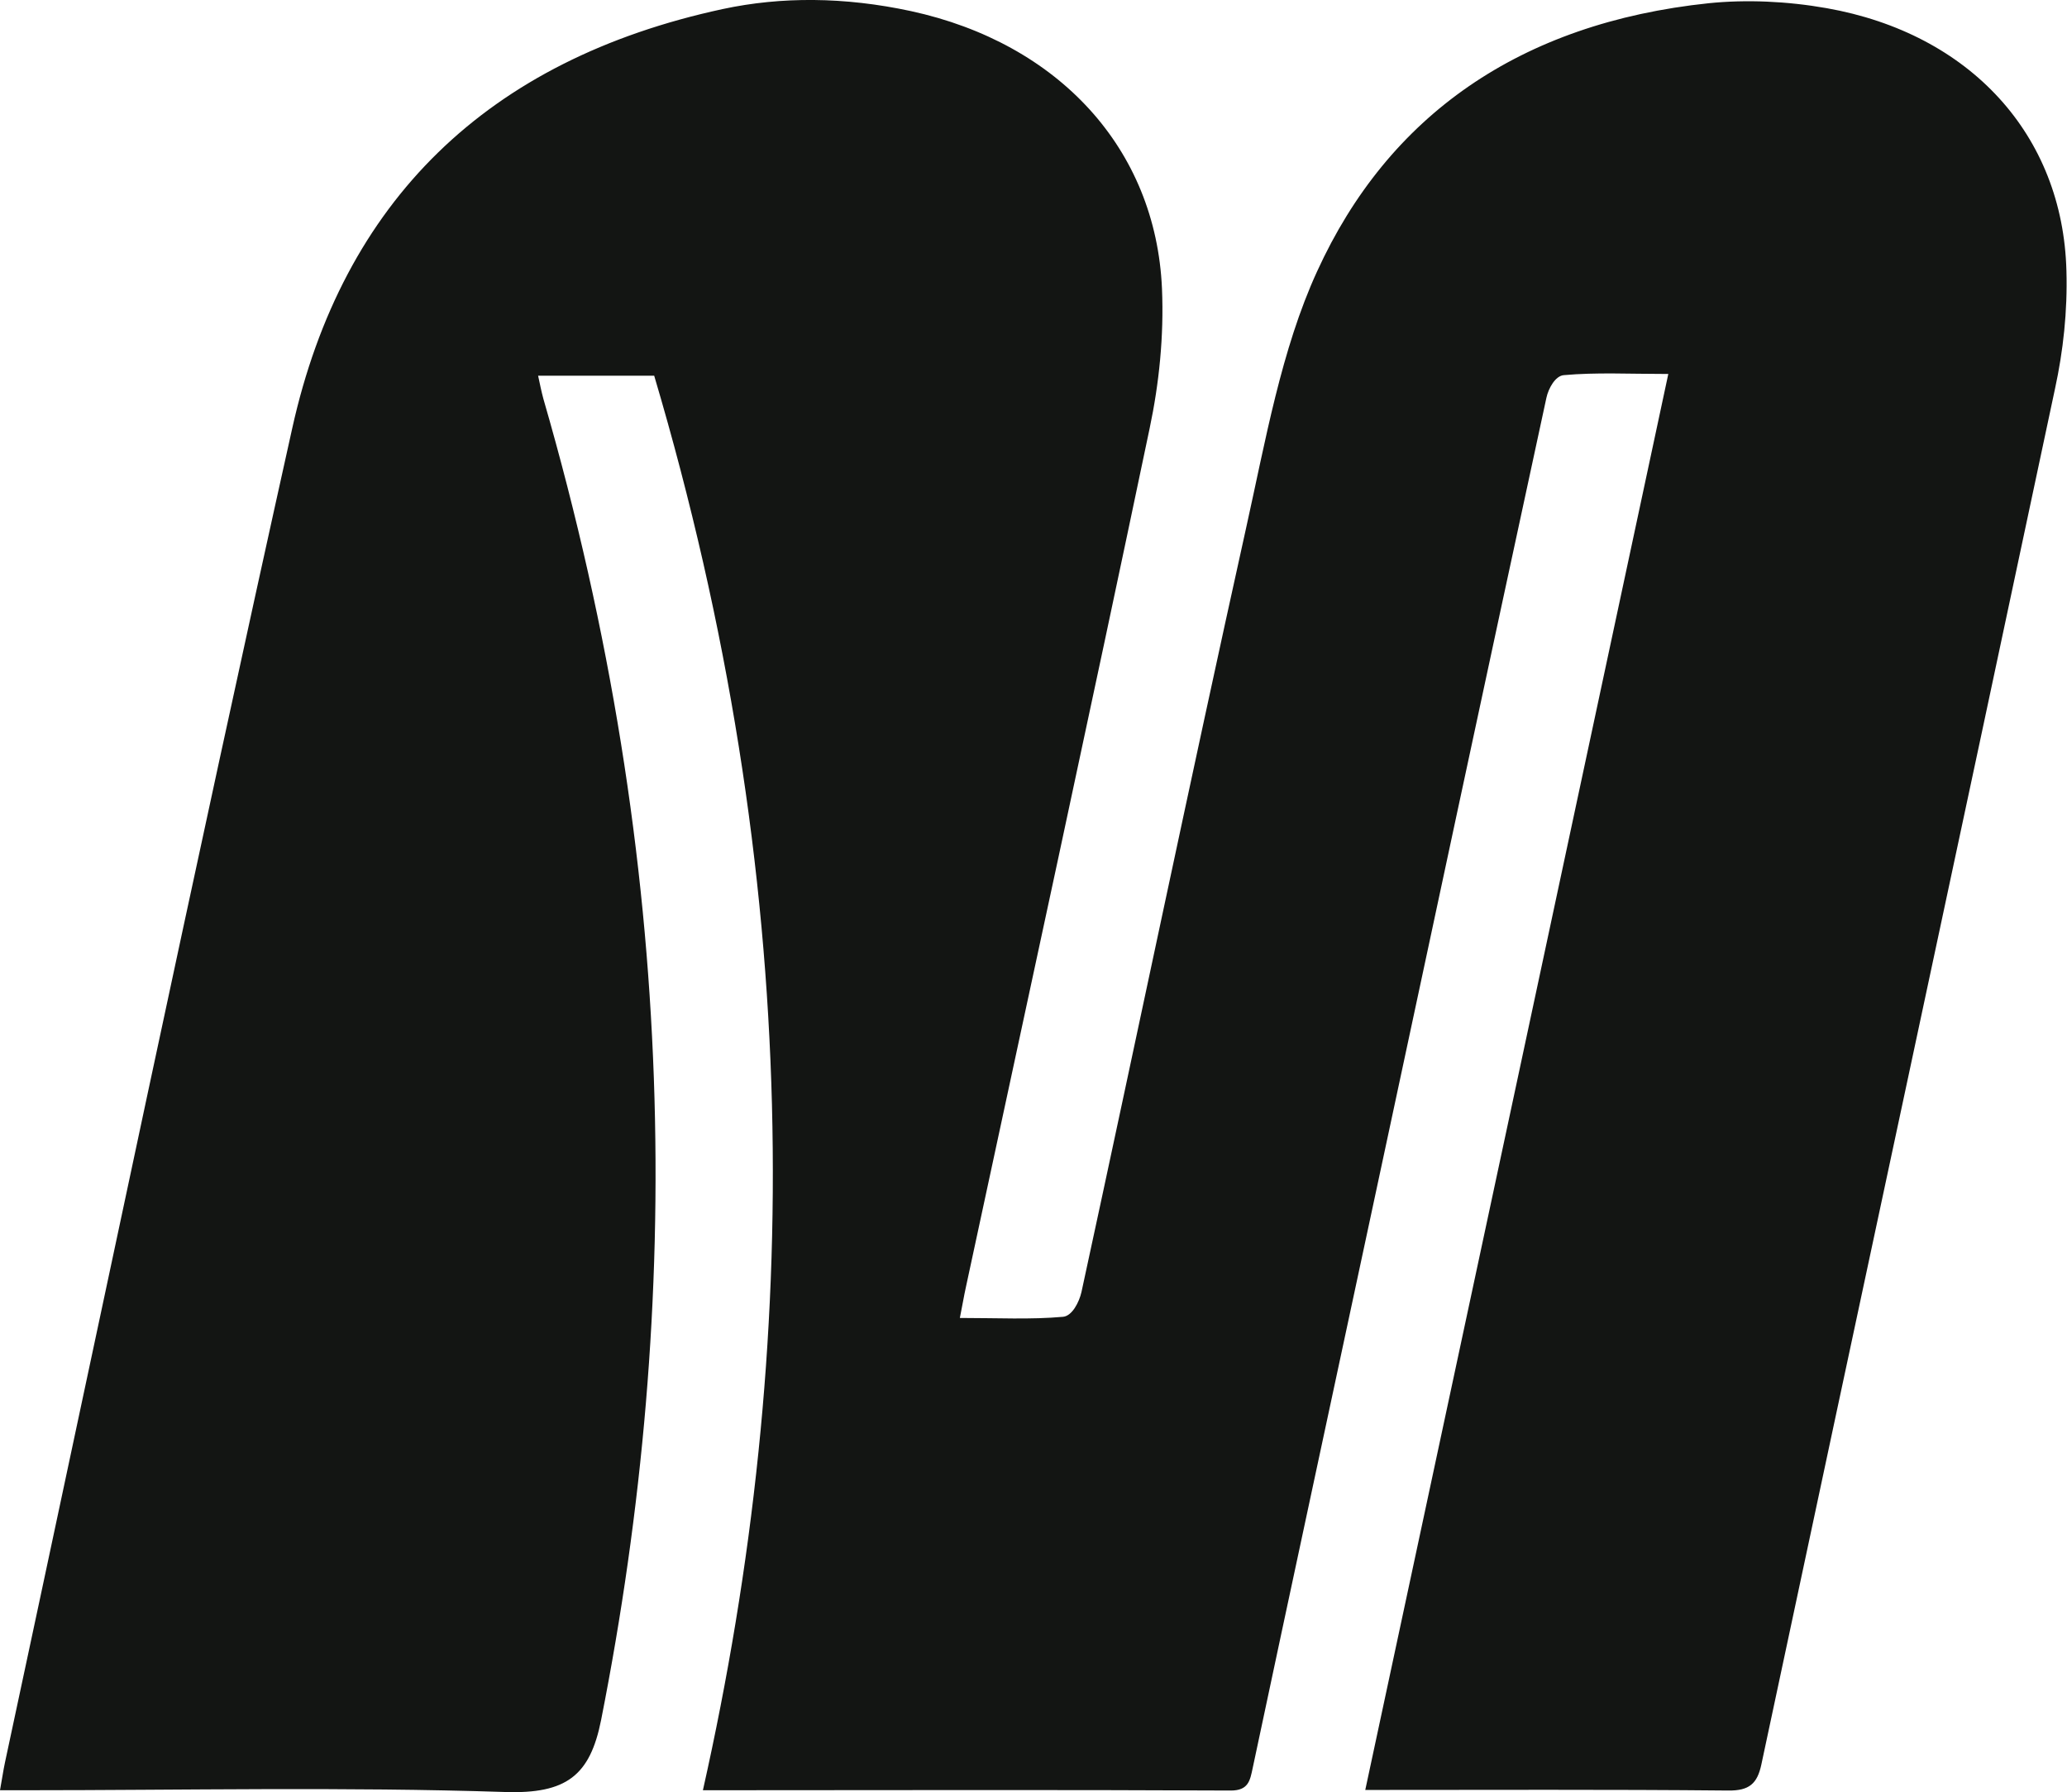 <svg xmlns="http://www.w3.org/2000/svg" id="Layer_2" viewBox="0 0 70.87 61.43"><defs><style>.cls-1{fill:#131513;}</style></defs><g id="Layer_1-2"><path class="cls-1" d="M32.91,45.18c1.28,0,2.44,.06,3.54-.04,.31-.03,.55-.5,.63-.85,1.89-8.72,3.71-17.46,5.64-26.17,.67-3.01,1.21-6.14,2.44-8.82C47.6,3.96,52.11,.79,58.59,.11c1.28-.13,2.68-.07,4.04,.17,4.92,.87,8.1,4.35,8.22,9,.04,1.39-.11,2.75-.39,4.04-3.34,15.73-6.72,31.44-10.07,47.17-.14,.65-.41,.9-1.14,.89-4.1-.04-8.18-.02-12.44-.02,3.47-16.2,6.92-32.3,10.39-48.54-1.33,0-2.48-.06-3.58,.04-.29,.02-.53,.45-.6,.78-2.05,9.48-4.08,18.97-6.11,28.46-1.32,6.17-2.65,12.34-3.96,18.51-.09,.42-.14,.77-.75,.77-5.99-.03-11.97-.01-18.1-.01,3.43-15.27,3.44-31.25-1.67-48.49-1.39,0-2.65,0-3.98,0,.06,.28,.11,.53,.18,.79,4.63,15.99,4.81,30.97,1.98,45.29-.38,1.91-1.19,2.54-3.3,2.47-5.54-.18-11-.06-16.49-.06H0c.07-.38,.11-.67,.17-.95C3.44,45.16,6.64,29.88,10.02,14.68,11.75,6.89,16.71,2.05,24.78,.31c2.01-.43,4.17-.42,6.45,.07,5.07,1.1,8.4,4.72,8.61,9.51,.07,1.64-.1,3.26-.42,4.78-2.06,9.83-4.19,19.63-6.3,29.44-.07,.31-.12,.63-.21,1.07"></path></g></svg>